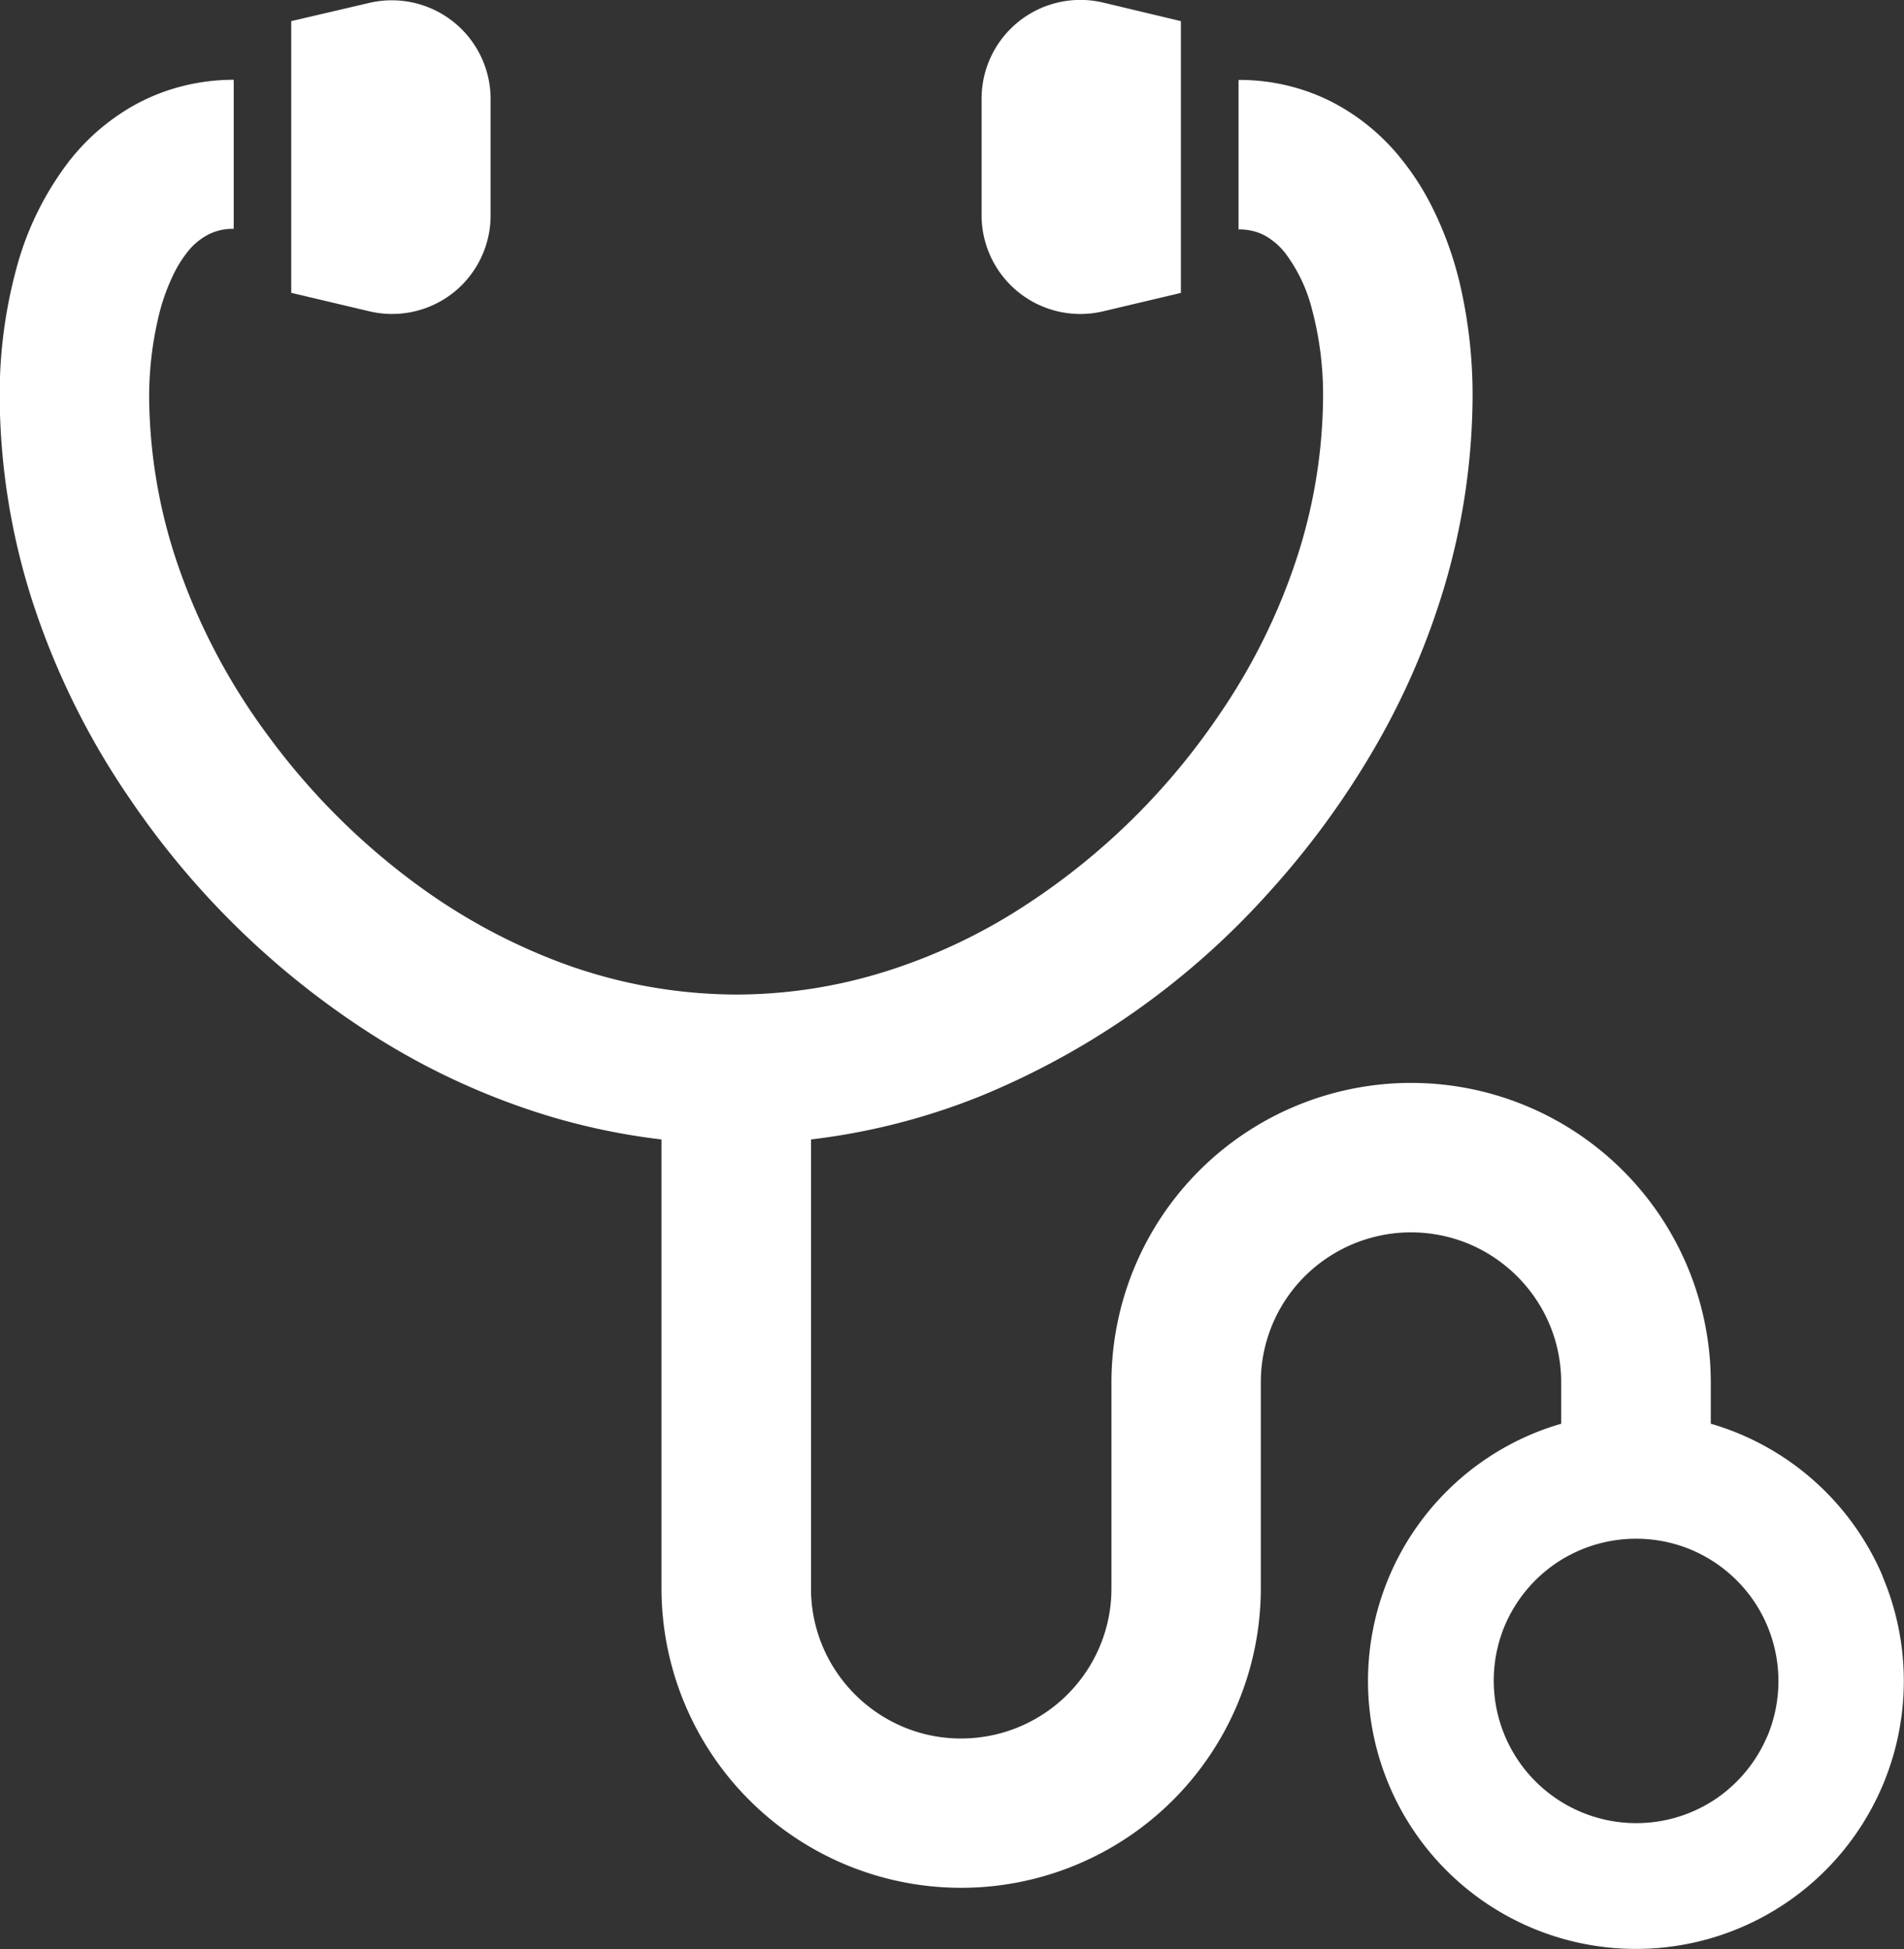 <svg xmlns="http://www.w3.org/2000/svg" width="25.059" height="25.651"><rect width="100%" height="100%" fill="#333333" stroke="none"/><g data-name="聴診器のアイコン素材 (5)" fill="#fff"><path data-name="Path 884" d="M24.781 20.751a3.531 3.531 0 00-2.265-2.014v-.541a3.944 3.944 0 10-7.888 0v2.707a1.964 1.964 0 01-.155.769 1.98 1.98 0 01-1.822 1.208 1.951 1.951 0 01-.769-.155 1.986 1.986 0 01-.871-.718 1.958 1.958 0 01-.337-1.1v-5.911a8.711 8.711 0 002.24-.574 10.4 10.4 0 003.807-2.7 11.142 11.142 0 001.332-1.813 9.779 9.779 0 00.883-1.953 8.925 8.925 0 00.445-2.716 6.458 6.458 0 00-.166-1.5 4.66 4.66 0 00-.359-1 3.51 3.51 0 00-.423-.66 2.828 2.828 0 00-.926-.75 2.684 2.684 0 00-1.206-.278v1.967a.763.763 0 01.211.027.637.637 0 01.149.062.9.9 0 01.255.224 2.075 2.075 0 01.351.737 4.361 4.361 0 01.146 1.175 6.975 6.975 0 01-.35 2.114 8.121 8.121 0 01-1.032 2.071 9.018 9.018 0 01-2.717 2.6 7.413 7.413 0 01-1.729.778 6.573 6.573 0 01-1.894.282 6.667 6.667 0 01-2.497-.493 7.812 7.812 0 01-1.662-.921 9.112 9.112 0 01-2.009-2 8.274 8.274 0 01-1.21-2.323 6.975 6.975 0 01-.35-2.114 4.541 4.541 0 01.117-1.042 2.678 2.678 0 01.2-.578 1.592 1.592 0 01.186-.3.846.846 0 01.281-.234.7.7 0 01.329-.072V1.05a2.729 2.729 0 00-.737.1 2.636 2.636 0 00-.589.244 2.871 2.871 0 00-.819.7 4.011 4.011 0 00-.715 1.439 6.338 6.338 0 00-.22 1.708 8.924 8.924 0 00.445 2.716 10.1 10.1 0 001.284 2.579 10.983 10.983 0 003.318 3.172 9.4 9.4 0 002.186.982 8.64 8.64 0 001.477.306v5.905a3.944 3.944 0 107.888 0v-2.705a1.967 1.967 0 01.872-1.64 1.981 1.981 0 011.874-.182 1.993 1.993 0 01.87.717 1.958 1.958 0 01.337 1.105v.542a3.338 3.338 0 00-.39.138 3.526 3.526 0 104.622 1.876zm-1.522 2.1a1.889 1.889 0 01-.68.826 1.876 1.876 0 01-2.775-2.281 1.886 1.886 0 01.68-.826 1.883 1.883 0 011.777-.173 1.889 1.889 0 01.826.68 1.879 1.879 0 01.172 1.777z"/><path data-name="Path 885" d="M5.964 3.854a1.3 1.3 0 00.493-1.018V1.302a1.3 1.3 0 00-1.6-1.263L3.833.278v3.576l1.028.243a1.3 1.3 0 001.103-.243z"/><path data-name="Path 886" d="M13.415 3.854a1.3 1.3 0 001.1.244l1.027-.243V.278L14.519.034a1.3 1.3 0 00-1.6 1.263v1.538a1.3 1.3 0 00.496 1.019z"/></g></svg>